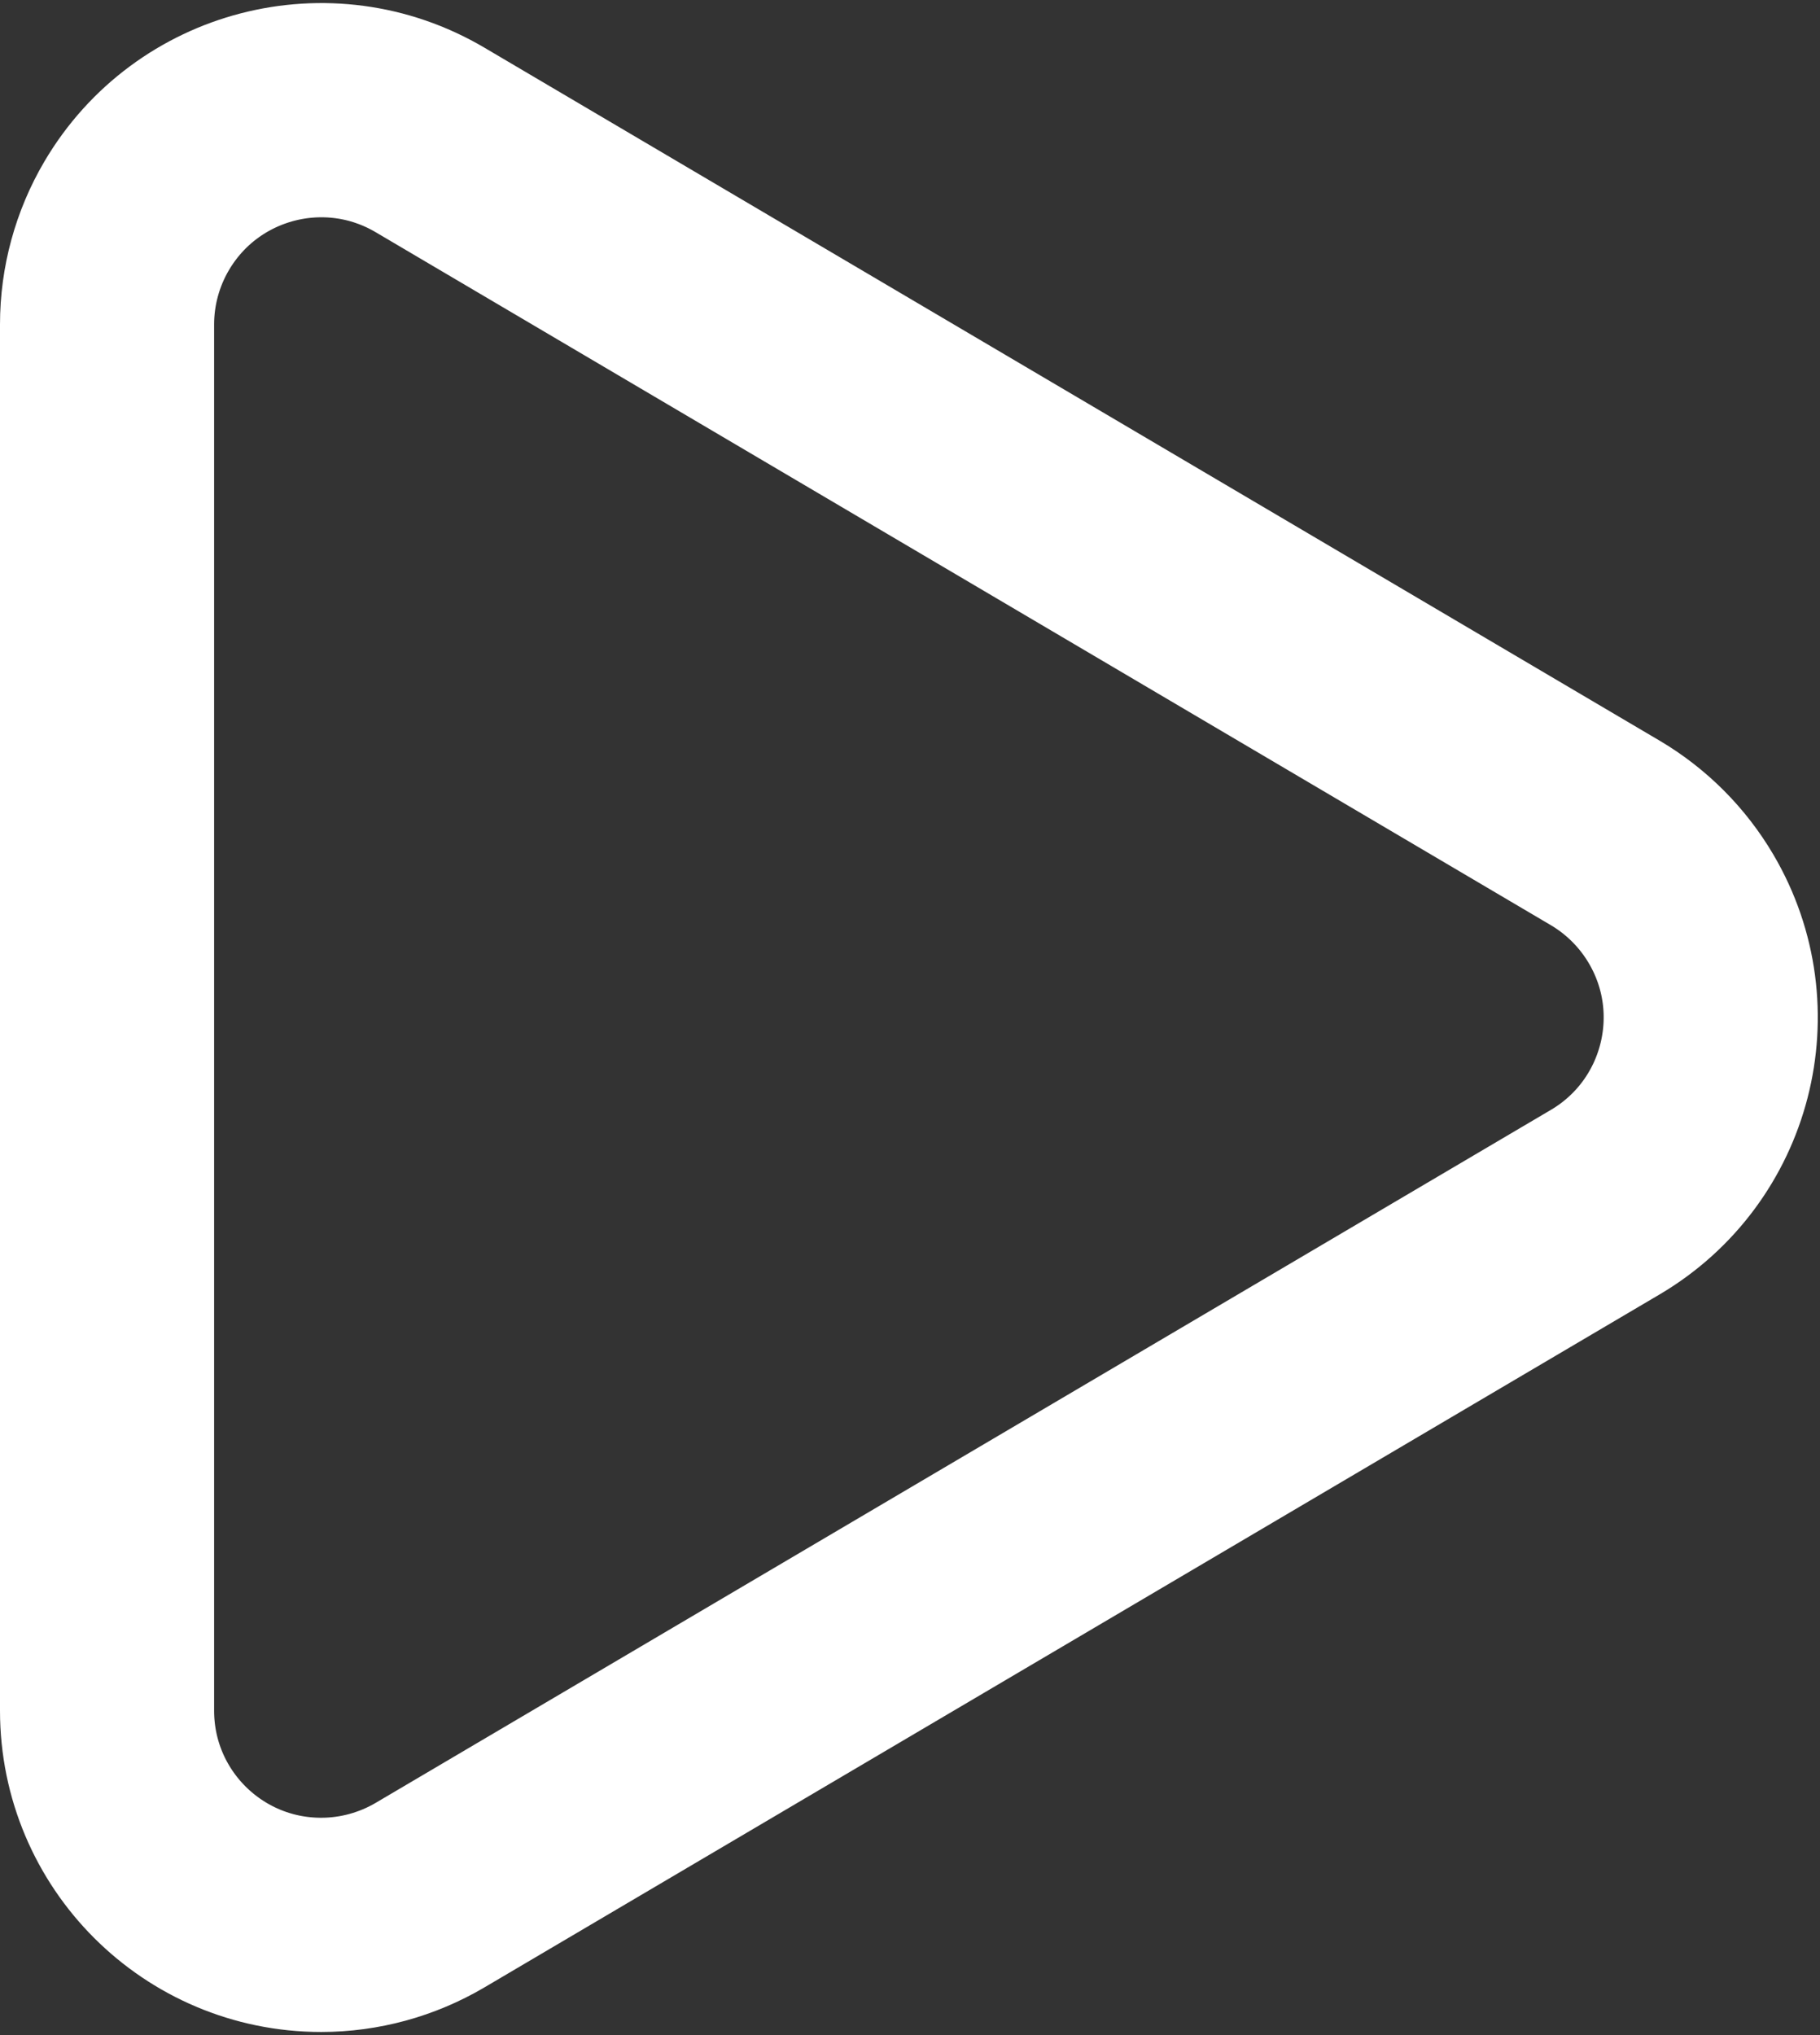 <?xml version="1.0" encoding="UTF-8"?>
<svg width="17px" height="19px" viewBox="0 0 17 19" version="1.1" xmlns="http://www.w3.org/2000/svg" xmlns:xlink="http://www.w3.org/1999/xlink">
    <rect x="0" y="0" width="17" height="19" fill="#333333" stroke="none"/>
    <!-- Generator: Sketch 52.2 (67145) - http://www.bohemiancoding.com/sketch -->
    <title>Path 6 Copy 2</title>
    <desc>Created with Sketch.</desc>
    <g id="Page-1" stroke="none" stroke-width="1" fill="none" fill-rule="evenodd">
        <g id="Home" transform="translate(-1256, -247)" stroke="#FFf" stroke-width="2">
            <path d="M1257,250.029 L1257,262.971 C1257,264.076 1257.895,264.971 1259,264.971 C1259.357,264.971 1259.708,264.875 1260.016,264.694 L1270.995,258.223 C1271.946,257.662 1272.263,256.436 1271.702,255.485 C1271.53,255.193 1271.286,254.949 1270.995,254.777 L1260.016,248.306 C1259.064,247.745 1257.838,248.062 1257.277,249.014 C1257.096,249.321 1257,249.672 1257,250.029 Z" id="Path-6-Copy-2"></path>
        </g>
    </g>
</svg>